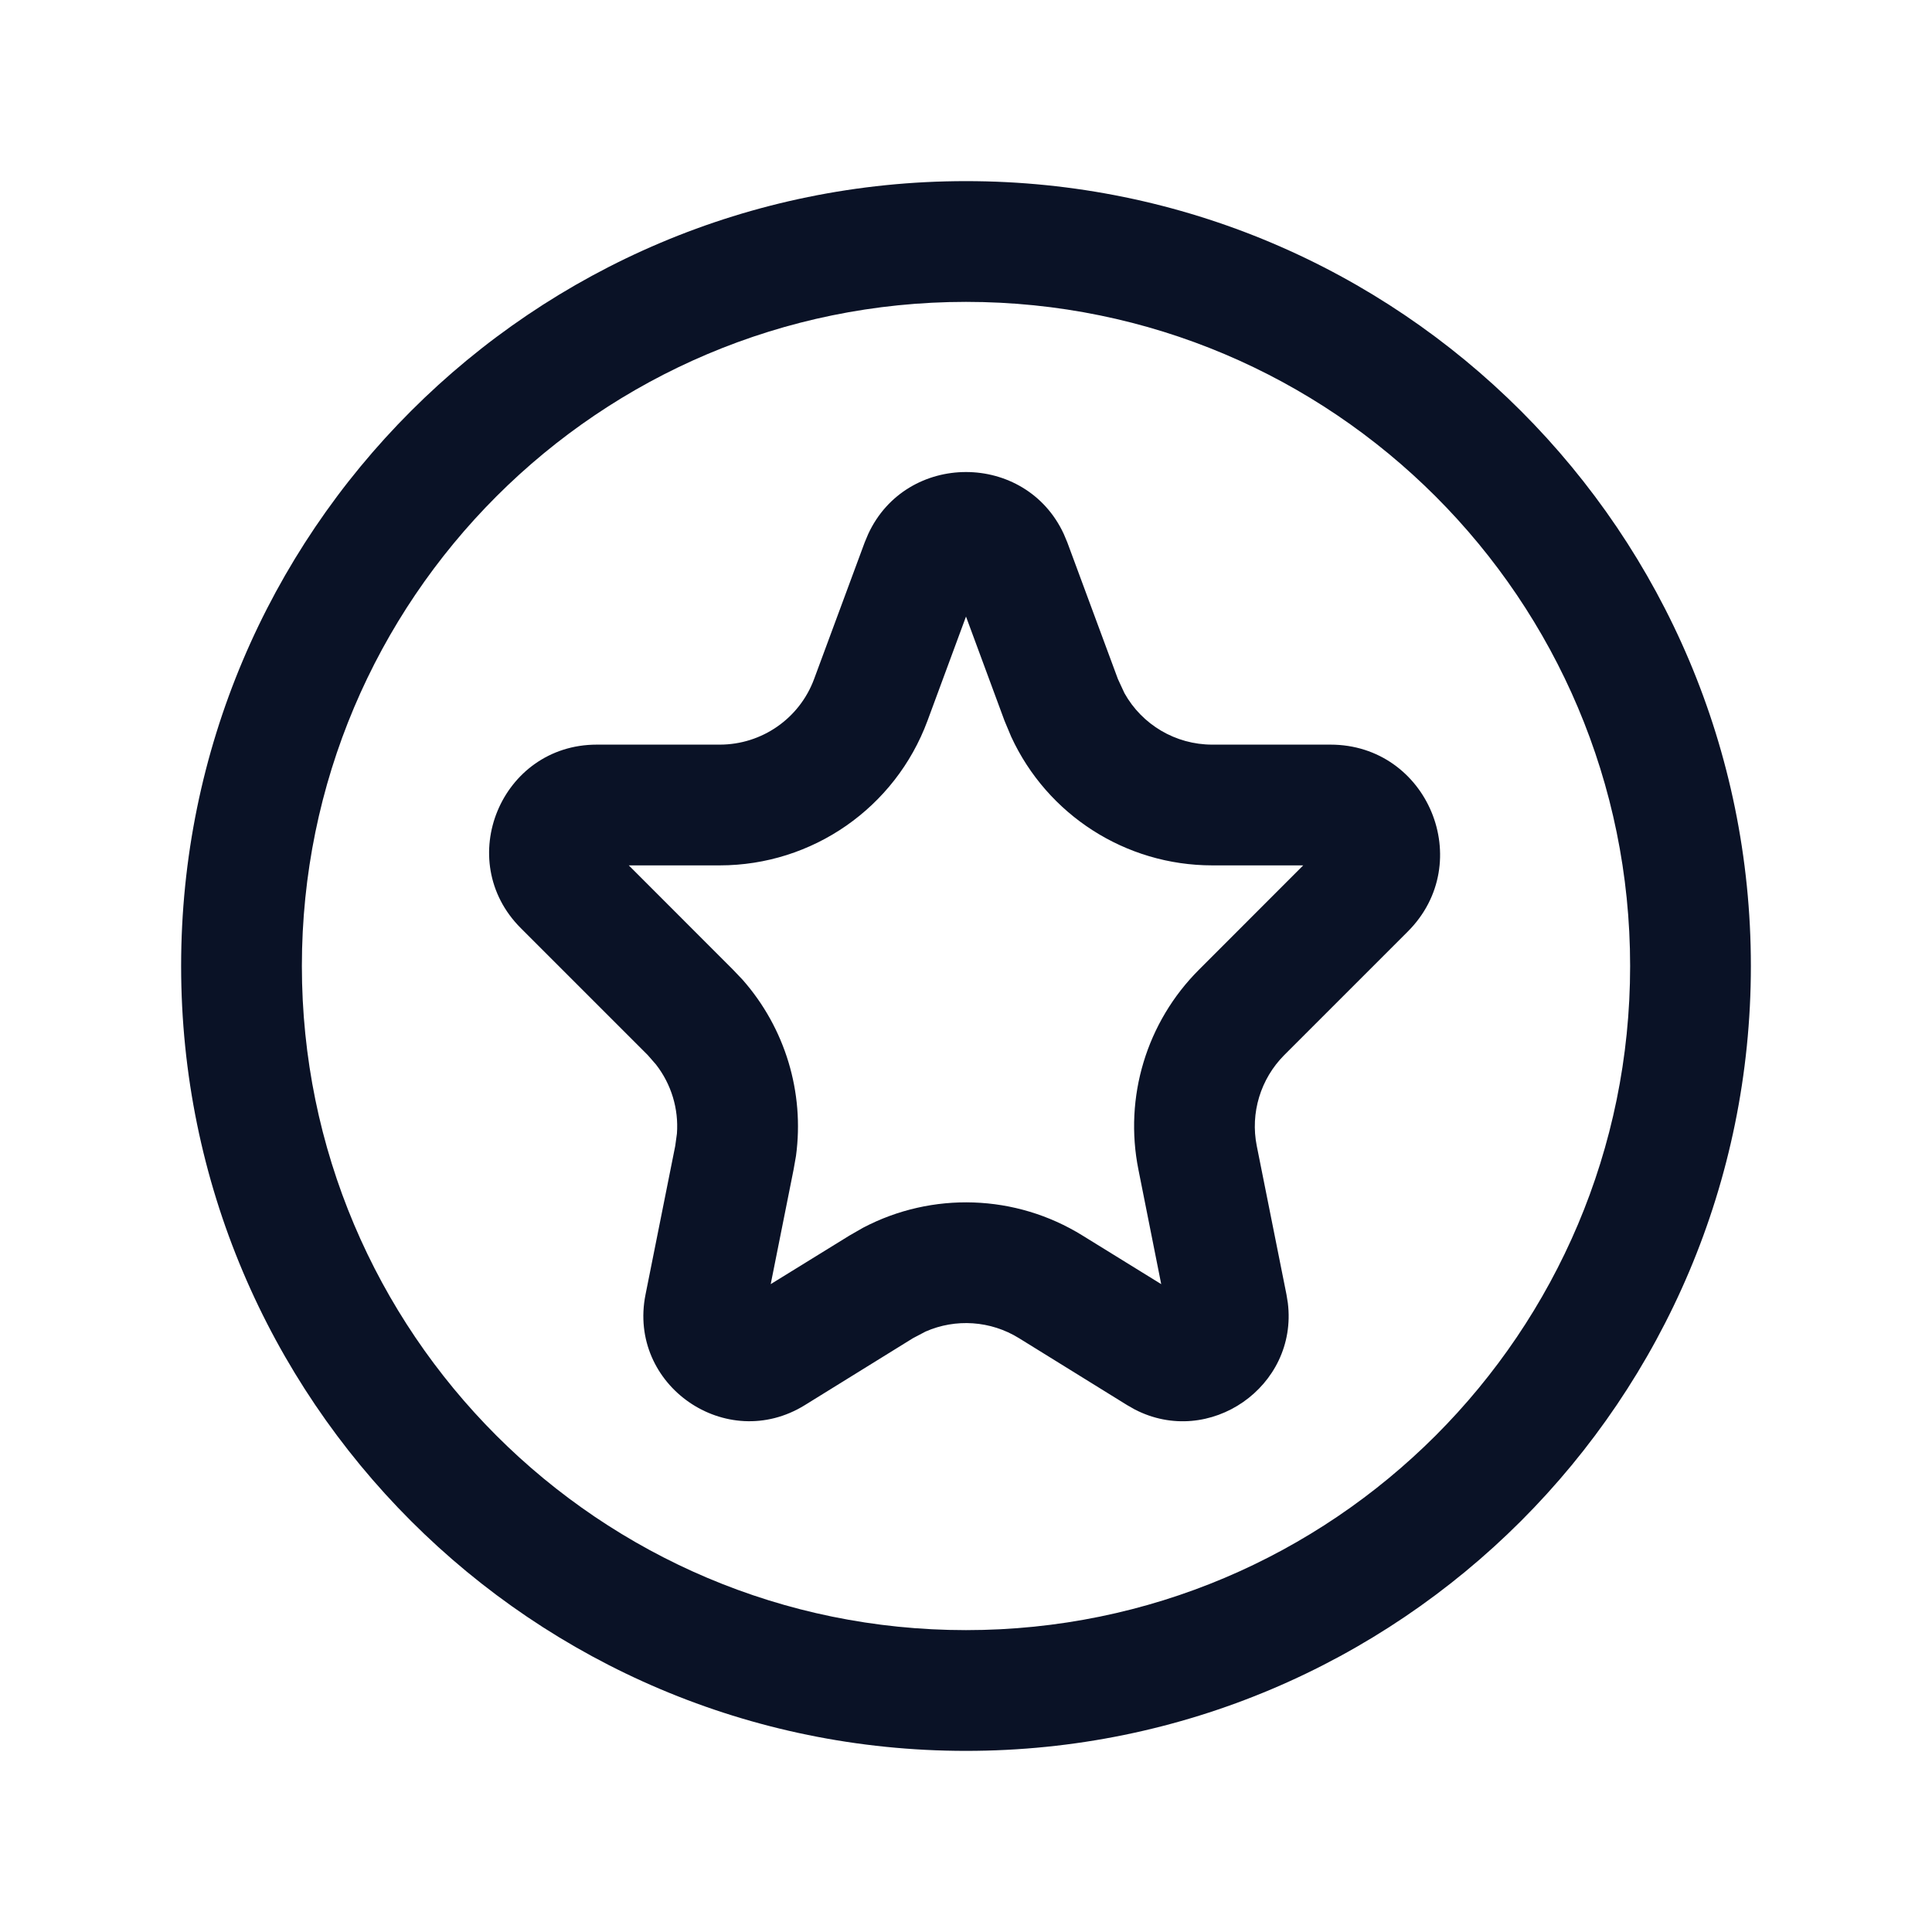 <svg width="24" height="24" viewBox="0 0 24 24" fill="none" xmlns="http://www.w3.org/2000/svg">
<path d="M20.25 12C20.25 7.444 16.556 3.75 12 3.75C7.444 3.75 3.75 7.444 3.75 12C3.75 16.556 7.444 20.25 12 20.25C16.556 20.25 20.25 16.556 20.25 12ZM10.785 6.634C11.26 5.607 12.74 5.607 13.215 6.634L13.259 6.739L13.887 8.435L13.968 8.61C14.186 9.001 14.601 9.25 15.059 9.25H16.527C17.739 9.25 18.345 10.715 17.488 11.572L15.954 13.106C15.659 13.402 15.53 13.826 15.612 14.235L15.981 16.081L15.998 16.186C16.126 17.224 15.023 17.99 14.095 17.508L14.002 17.455L12.658 16.623C12.306 16.405 11.871 16.377 11.498 16.541L11.342 16.623L9.998 17.455C9.022 18.059 7.793 17.207 8.019 16.081L8.388 14.235L8.409 14.082C8.432 13.774 8.339 13.468 8.149 13.224L8.046 13.106L6.47 11.53C5.628 10.689 6.224 9.25 7.414 9.25H8.941C9.464 9.25 9.932 8.925 10.113 8.435L10.741 6.739L10.785 6.634ZM11.521 8.955C11.121 10.034 10.092 10.75 8.941 10.75H7.811L9.106 12.046L9.225 12.171C9.753 12.77 9.995 13.569 9.888 14.36L9.858 14.53L9.574 15.952L10.553 15.348L10.722 15.251C11.579 14.801 12.616 14.833 13.447 15.348L14.425 15.952L14.142 14.53C13.961 13.629 14.243 12.696 14.894 12.046L16.189 10.75H15.059C13.98 10.75 13.009 10.121 12.562 9.153L12.479 8.955L12 7.659L11.521 8.955ZM21.75 12C21.75 17.385 17.385 21.75 12 21.75C6.615 21.75 2.25 17.385 2.25 12C2.25 6.615 6.615 2.25 12 2.25C17.385 2.25 21.75 6.615 21.75 12Z" fill="#0A1226"/>
</svg>
